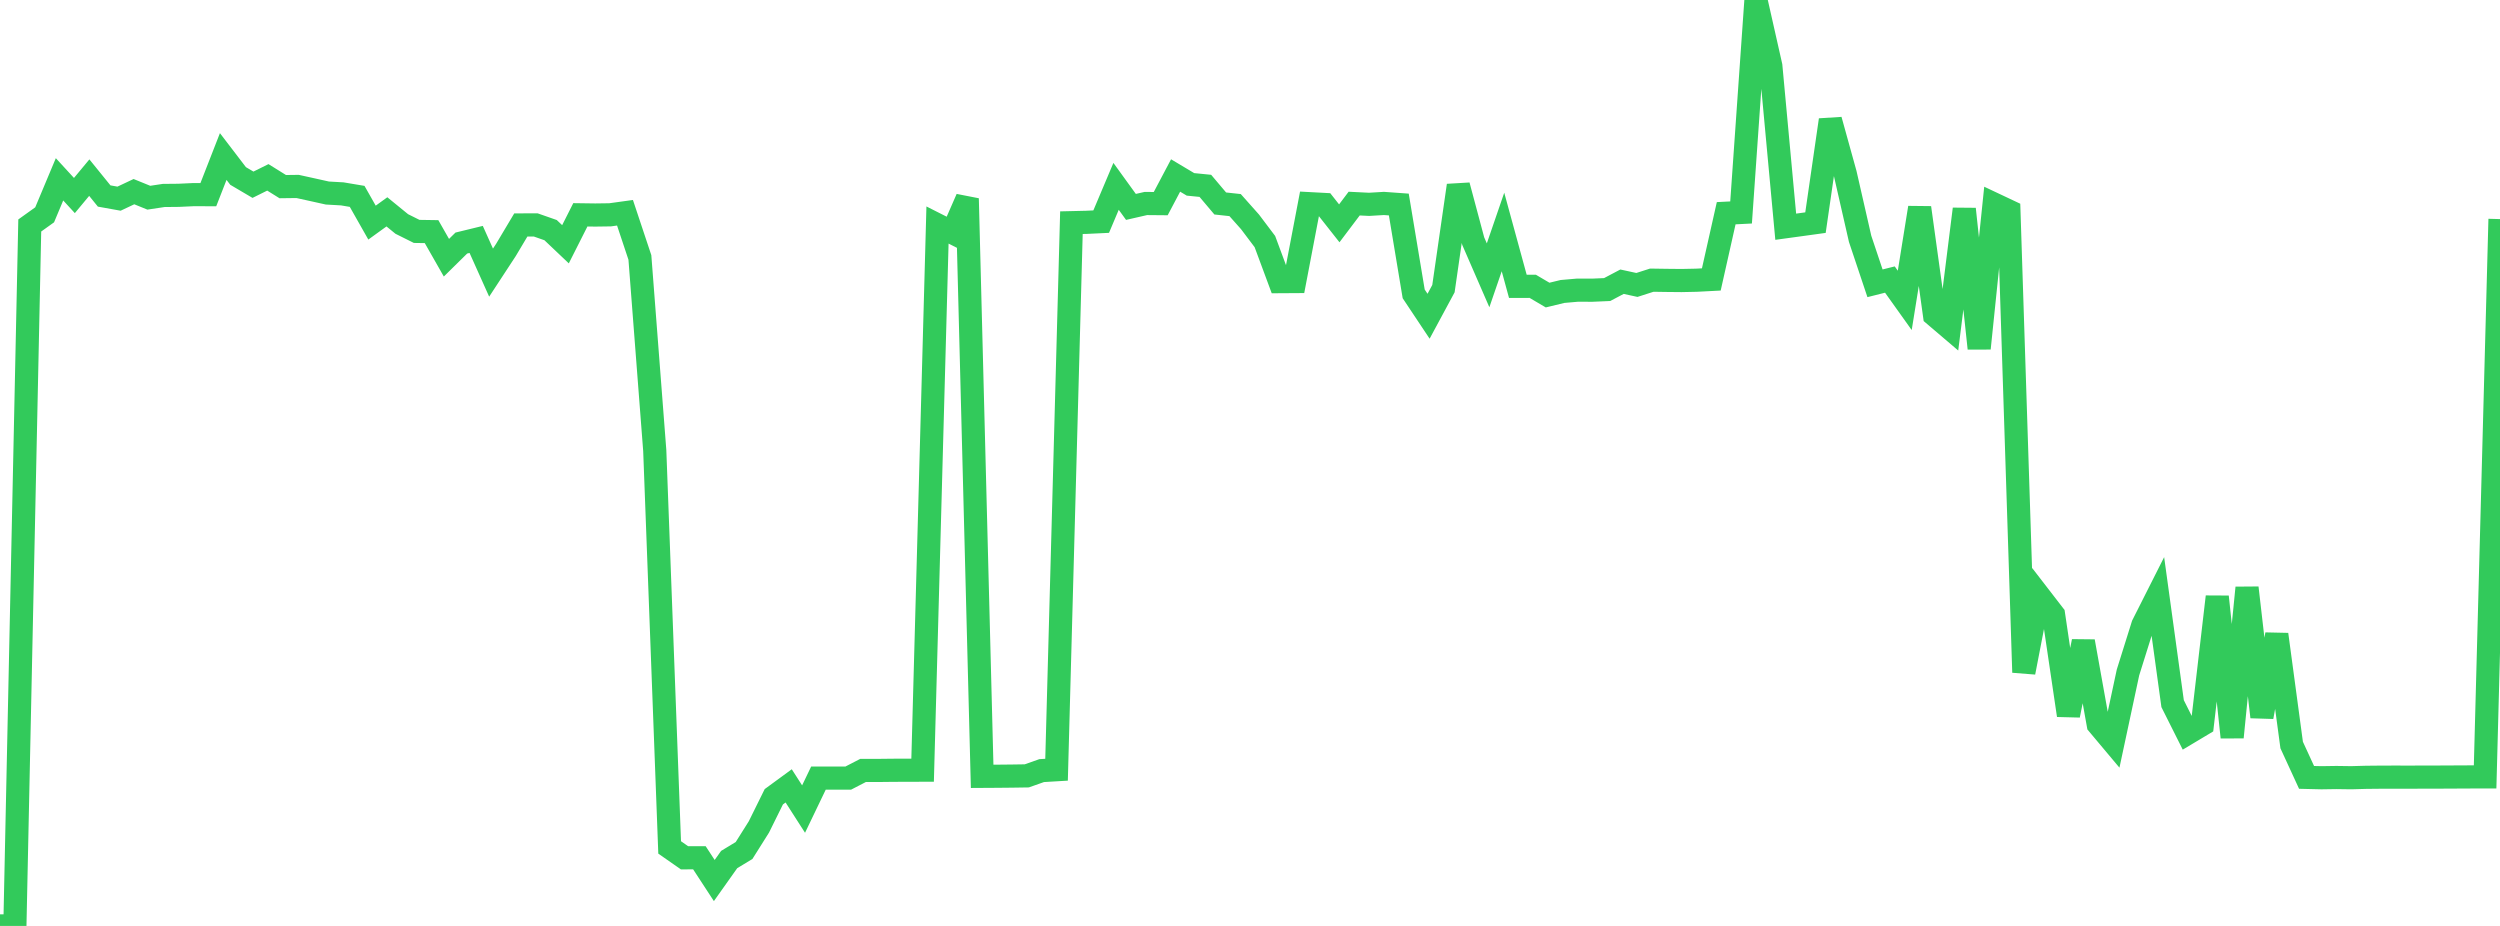 <?xml version="1.0" standalone="no"?>
<!DOCTYPE svg PUBLIC "-//W3C//DTD SVG 1.1//EN" "http://www.w3.org/Graphics/SVG/1.1/DTD/svg11.dtd">

<svg width="135" height="50" viewBox="0 0 135 50" preserveAspectRatio="none" 
  xmlns="http://www.w3.org/2000/svg"
  xmlns:xlink="http://www.w3.org/1999/xlink">


<polyline points="0.0, 50.0 0.804, 49.999 1.607, 12.176 2.411, 11.6 3.214, 9.683 4.018, 10.559 4.821, 9.592 5.625, 10.584 6.429, 10.728 7.232, 10.349 8.036, 10.676 8.839, 10.555 9.643, 10.547 10.446, 10.51 11.25, 10.512 12.054, 8.452 12.857, 9.502 13.661, 9.976 14.464, 9.577 15.268, 10.078 16.071, 10.068 16.875, 10.245 17.679, 10.424 18.482, 10.469 19.286, 10.604 20.089, 12.021 20.893, 11.44 21.696, 12.095 22.5, 12.496 23.304, 12.508 24.107, 13.917 24.911, 13.125 25.714, 12.929 26.518, 14.722 27.321, 13.496 28.125, 12.147 28.929, 12.146 29.732, 12.427 30.536, 13.19 31.339, 11.6 32.143, 11.611 32.946, 11.6 33.75, 11.489 34.554, 13.903 35.357, 24.332 36.161, 45.761 36.964, 46.321 37.768, 46.32 38.571, 47.549 39.375, 46.415 40.179, 45.928 40.982, 44.652 41.786, 43.025 42.589, 42.437 43.393, 43.69 44.196, 42.018 45.0, 42.017 45.804, 42.018 46.607, 41.603 47.411, 41.604 48.214, 41.595 49.018, 41.592 49.821, 41.59 50.625, 12.151 51.429, 12.558 52.232, 10.722 53.036, 41.922 53.839, 41.917 54.643, 41.909 55.446, 41.897 56.25, 41.613 57.054, 41.565 57.857, 12.025 58.661, 12.006 59.464, 11.968 60.268, 10.063 61.071, 11.173 61.875, 10.989 62.679, 10.996 63.482, 9.476 64.286, 9.956 65.089, 10.036 65.893, 10.988 66.696, 11.075 67.5, 11.979 68.304, 13.045 69.107, 15.209 69.911, 15.204 70.714, 10.998 71.518, 11.041 72.321, 12.06 73.125, 10.994 73.929, 11.034 74.732, 10.986 75.536, 11.044 76.339, 15.869 77.143, 17.077 77.946, 15.587 78.75, 10.015 79.554, 13.021 80.357, 14.867 81.161, 12.527 81.964, 15.463 82.768, 15.461 83.571, 15.934 84.375, 15.739 85.179, 15.669 85.982, 15.671 86.786, 15.636 87.589, 15.212 88.393, 15.387 89.196, 15.129 90.0, 15.141 90.804, 15.149 91.607, 15.132 92.411, 15.09 93.214, 11.514 94.018, 11.473 94.821, 0.0 95.625, 3.562 96.429, 12.243 97.232, 12.133 98.036, 12.022 98.839, 6.478 99.643, 9.378 100.446, 12.896 101.25, 15.298 102.054, 15.096 102.857, 16.221 103.661, 11.216 104.464, 17.016 105.268, 17.701 106.071, 11.288 106.875, 18.812 107.679, 11.024 108.482, 11.403 109.286, 36.309 110.089, 32.152 110.893, 33.194 111.696, 38.626 112.5, 34.635 113.304, 39.115 114.107, 40.072 114.911, 36.314 115.714, 33.752 116.518, 32.158 117.321, 37.996 118.125, 39.599 118.929, 39.118 119.732, 32.225 120.536, 39.812 121.339, 31.74 122.143, 38.715 122.946, 34.259 123.75, 40.231 124.554, 41.979 125.357, 41.998 126.161, 41.986 126.964, 41.997 127.768, 41.975 128.571, 41.967 129.375, 41.965 130.179, 41.967 130.982, 41.962 131.786, 41.962 132.589, 41.958 133.393, 41.954 134.196, 41.953 135.0, 11.831" fill="none" stroke="#32ca5b" stroke-width="1.25"/>

</svg>